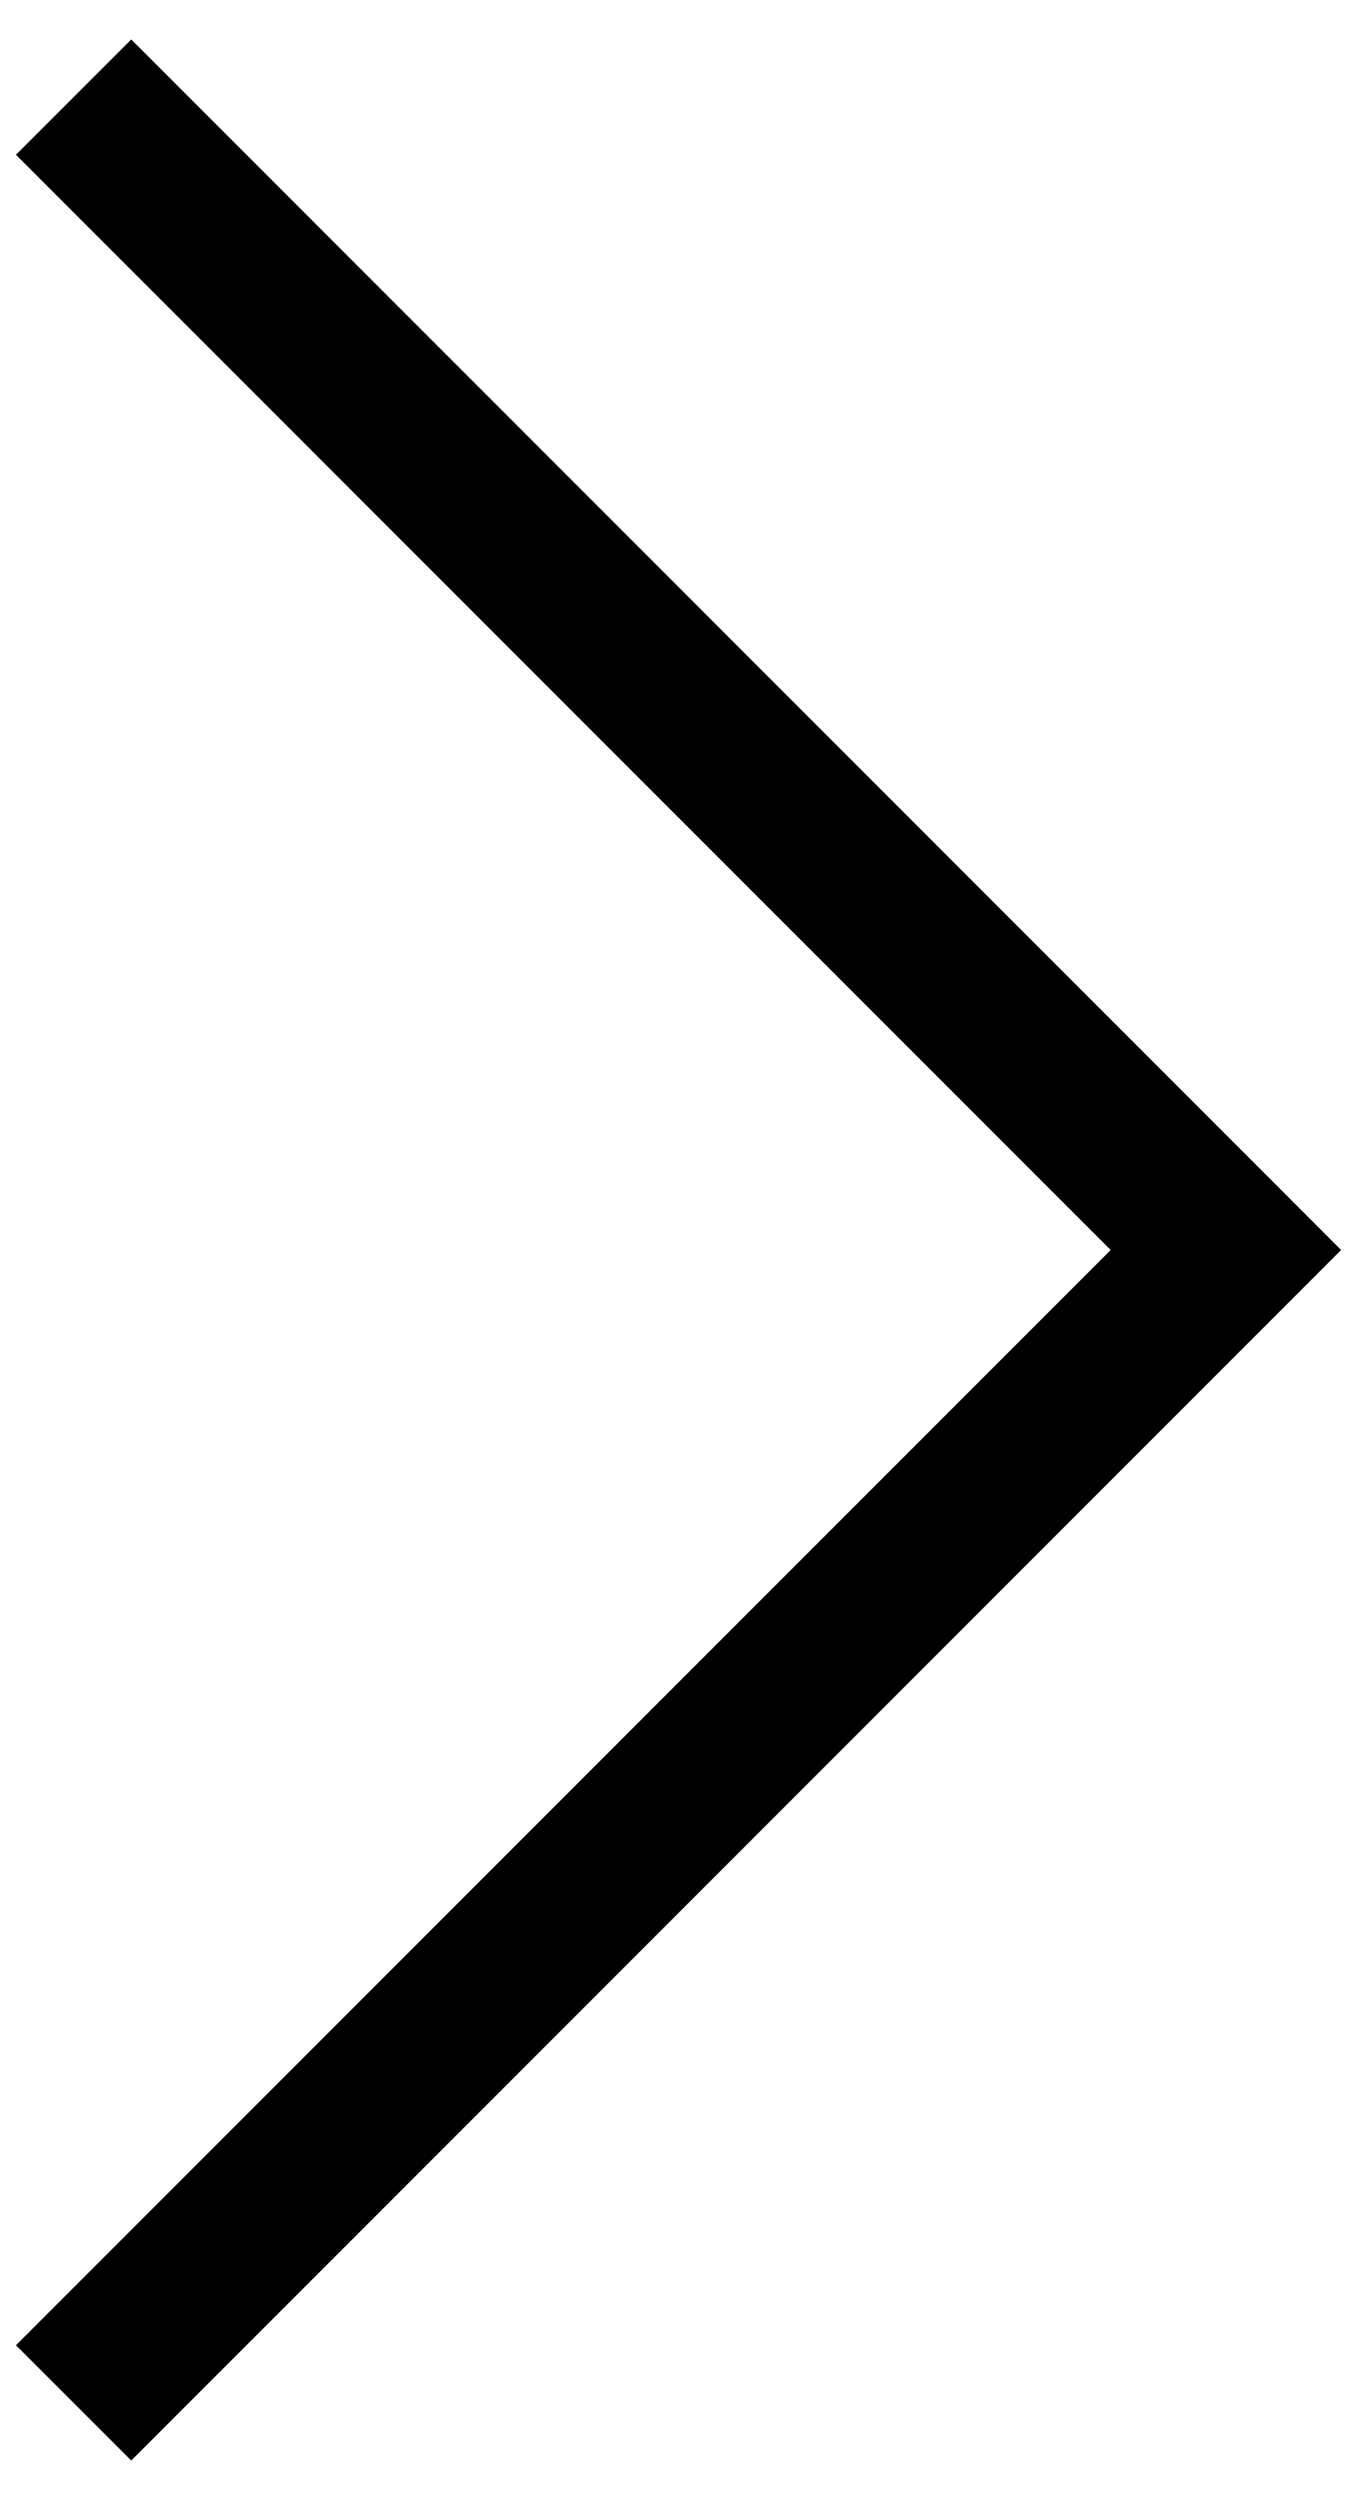 <?xml version="1.0"?>
<svg xmlns="http://www.w3.org/2000/svg" width="25" height="46" viewBox="0 0 25 46" fill="none">
<path d="M22.568 23L23.629 24.061L24.689 23L23.629 21.939L22.568 23ZM21.508 21.939L0.294 43.153L2.416 45.274L23.629 24.061L21.508 21.939ZM0.294 2.848L21.508 24.061L23.629 21.939L2.416 0.726L0.294 2.848Z" fill="black"/>
</svg>
